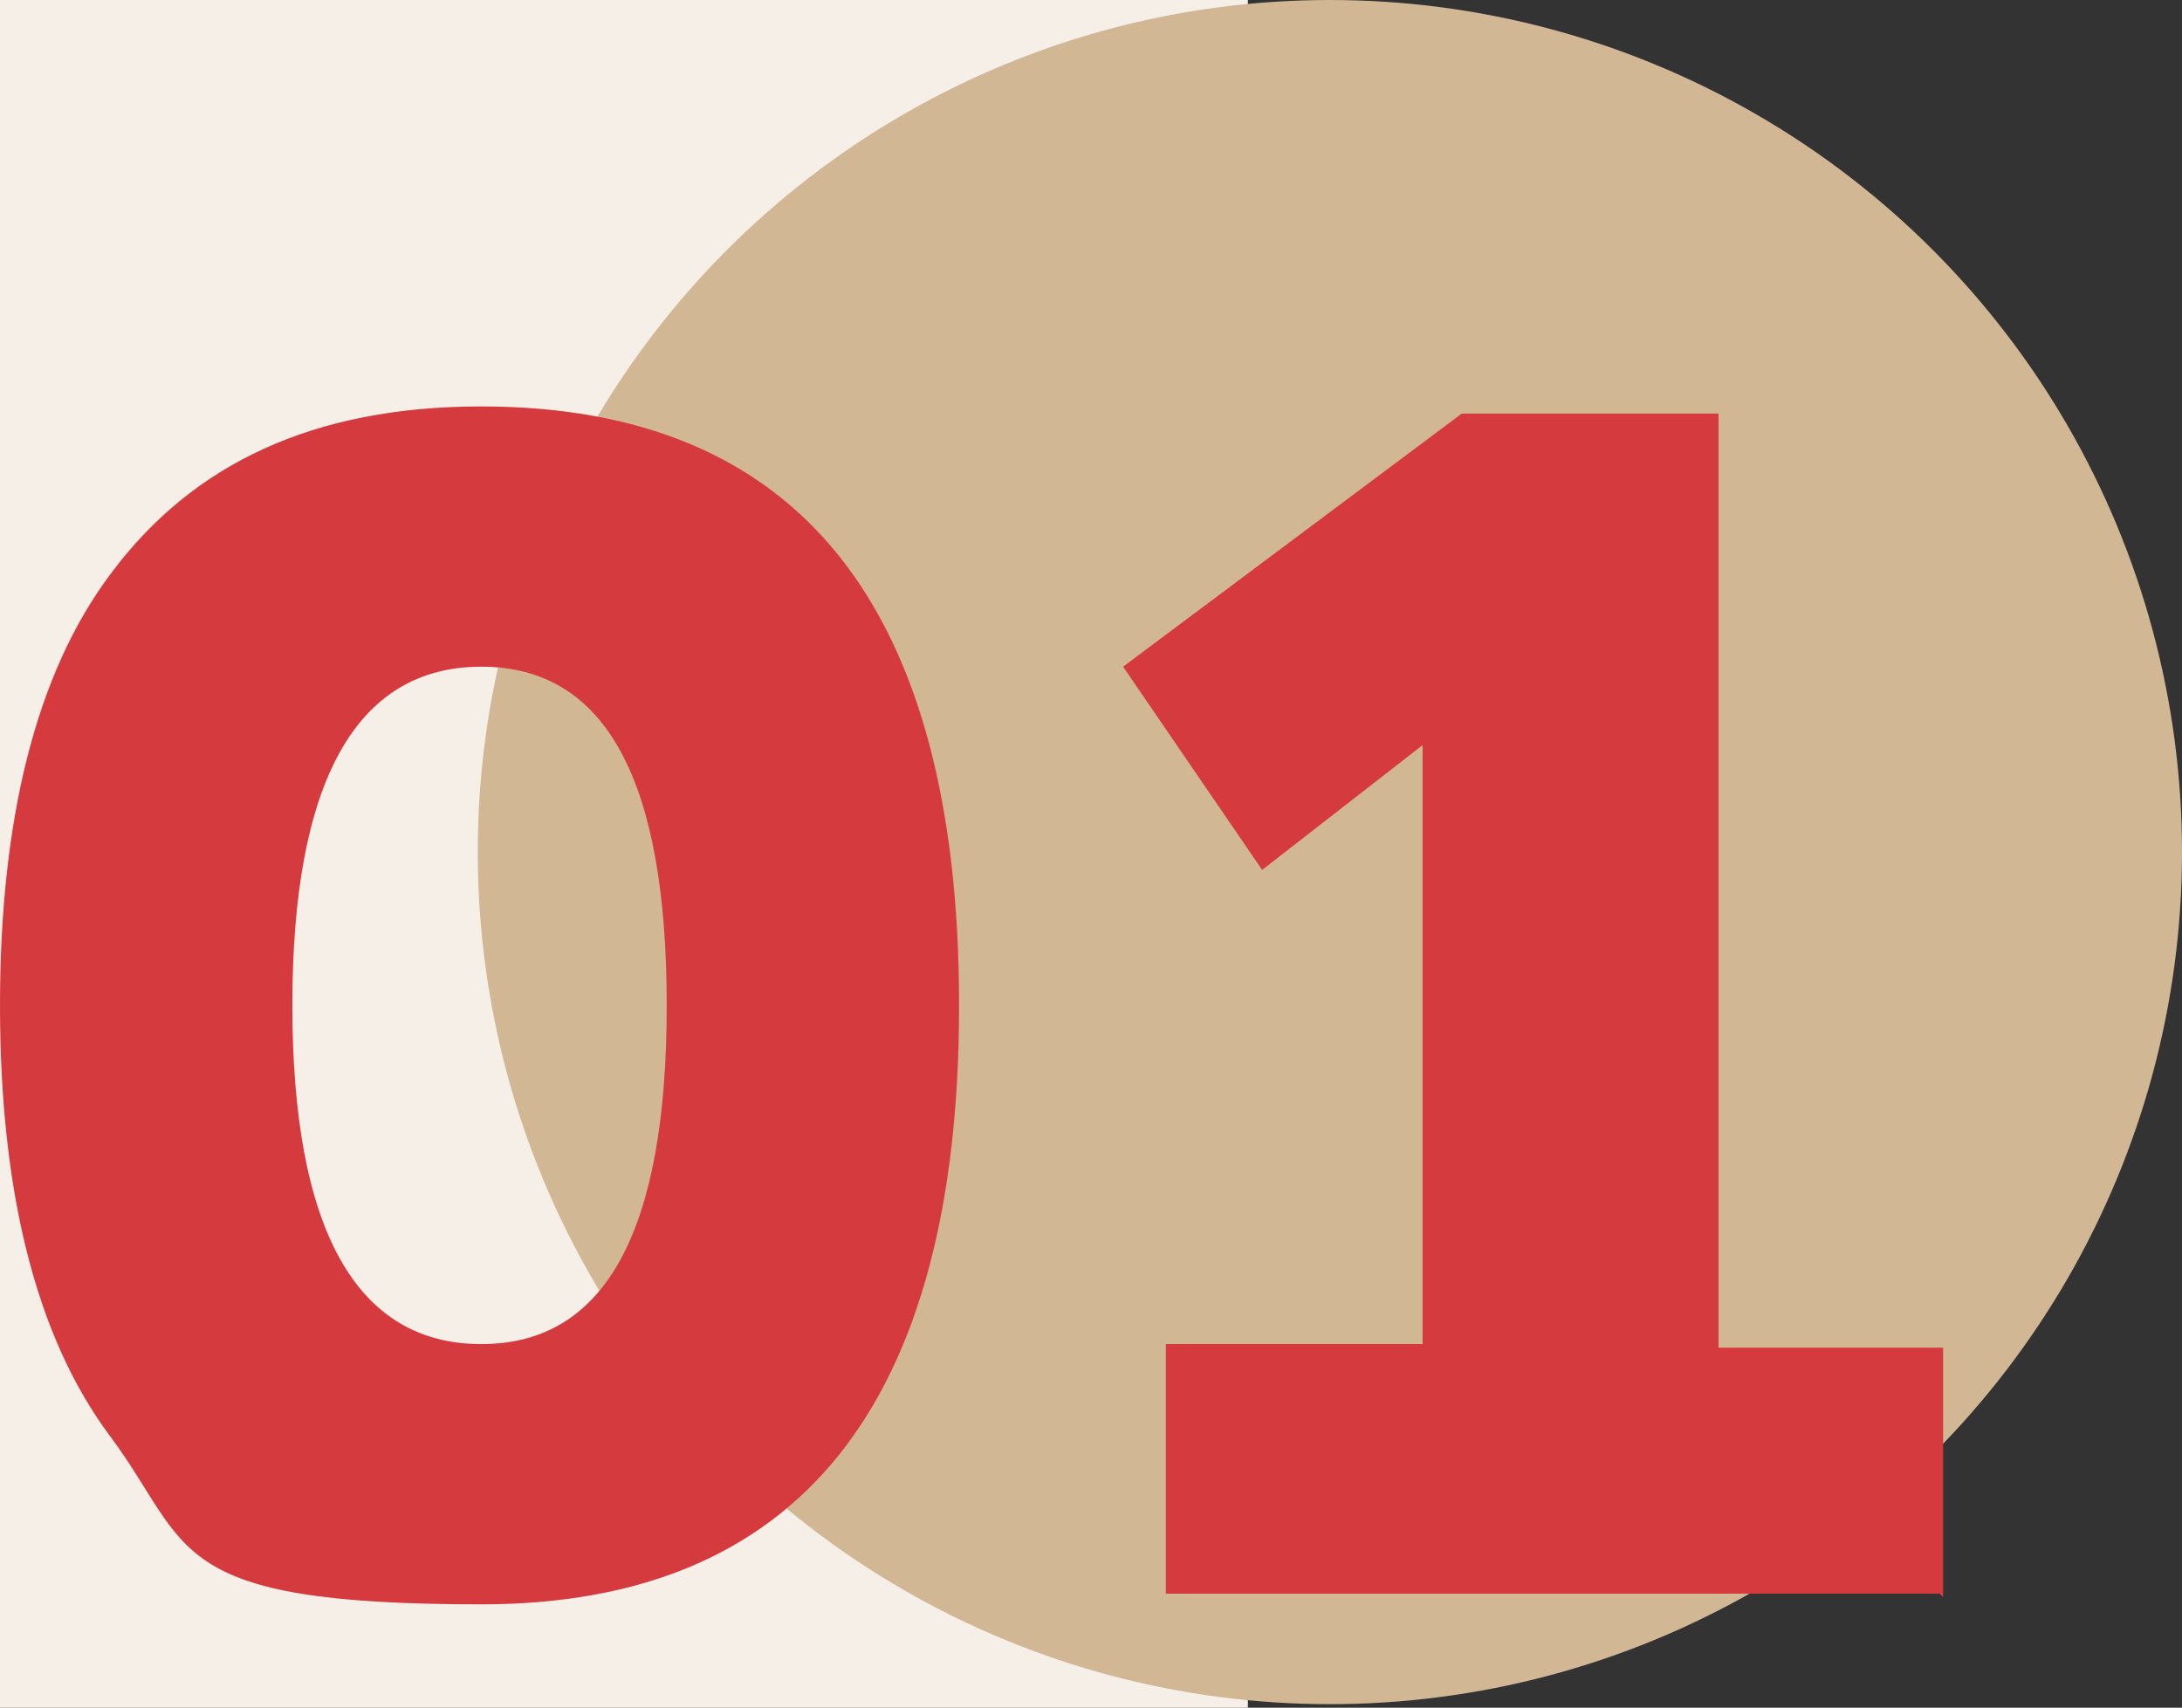 <?xml version="1.0" encoding="UTF-8"?>
<svg id="uuid-45937572-0b9b-419c-ae46-196bbee7ca71" data-name="uuid-4a04e886-0a47-4bd7-8019-6dc75c57cefb" xmlns="http://www.w3.org/2000/svg" viewBox="0 0 61.2 47.9" width="61.2" height="47.9">
  <rect x="0" y="0" width="61.2" height="47.9" fill="#333333" stroke="none"/>
  <defs>
    <style>
      .uuid-76c237f5-145d-49a6-9144-3bf970e2f0aa {
        fill: #f5efe7;
      }

      .uuid-4116921a-6311-47fc-a1ab-62481eefa535 {
        fill: #d1b794;
      }

      .uuid-265166c7-5e3a-458c-84da-53543e9671db {
        fill: #d53b3e;
      }
    </style>
  </defs>
  <rect class="uuid-76c237f5-145d-49a6-9144-3bf970e2f0aa" width="35" height="47.9"/>
  <g>
    <circle class="uuid-4116921a-6311-47fc-a1ab-62481eefa535" cx="37.3" cy="23.9" r="23.9"/>
    <g>
      <path class="uuid-265166c7-5e3a-458c-84da-53543e9671db" d="m26.9,28.2c0,11.2-4.5,16.8-13.4,16.8s-8.1-1.6-10.4-4.7c-2.1-2.8-3.1-6.9-3.1-12.1s1-9.3,3.1-12.1c2.3-3.1,5.7-4.7,10.4-4.7,8.9,0,13.4,5.6,13.4,16.8Zm-8.2,0c0-6.3-1.7-9.5-5.2-9.5s-5.3,3.2-5.3,9.5,1.8,9.5,5.3,9.5,5.2-3.2,5.2-9.5Z"/>
      <path class="uuid-265166c7-5e3a-458c-84da-53543e9671db" d="m54.4,44.7h-21.7v-7h7.2v-16.8l-4.5,3.5-3.9-5.7,9.5-7.1h7.2v26.2h6.3v7Z"/>
    </g>
  </g>
</svg>